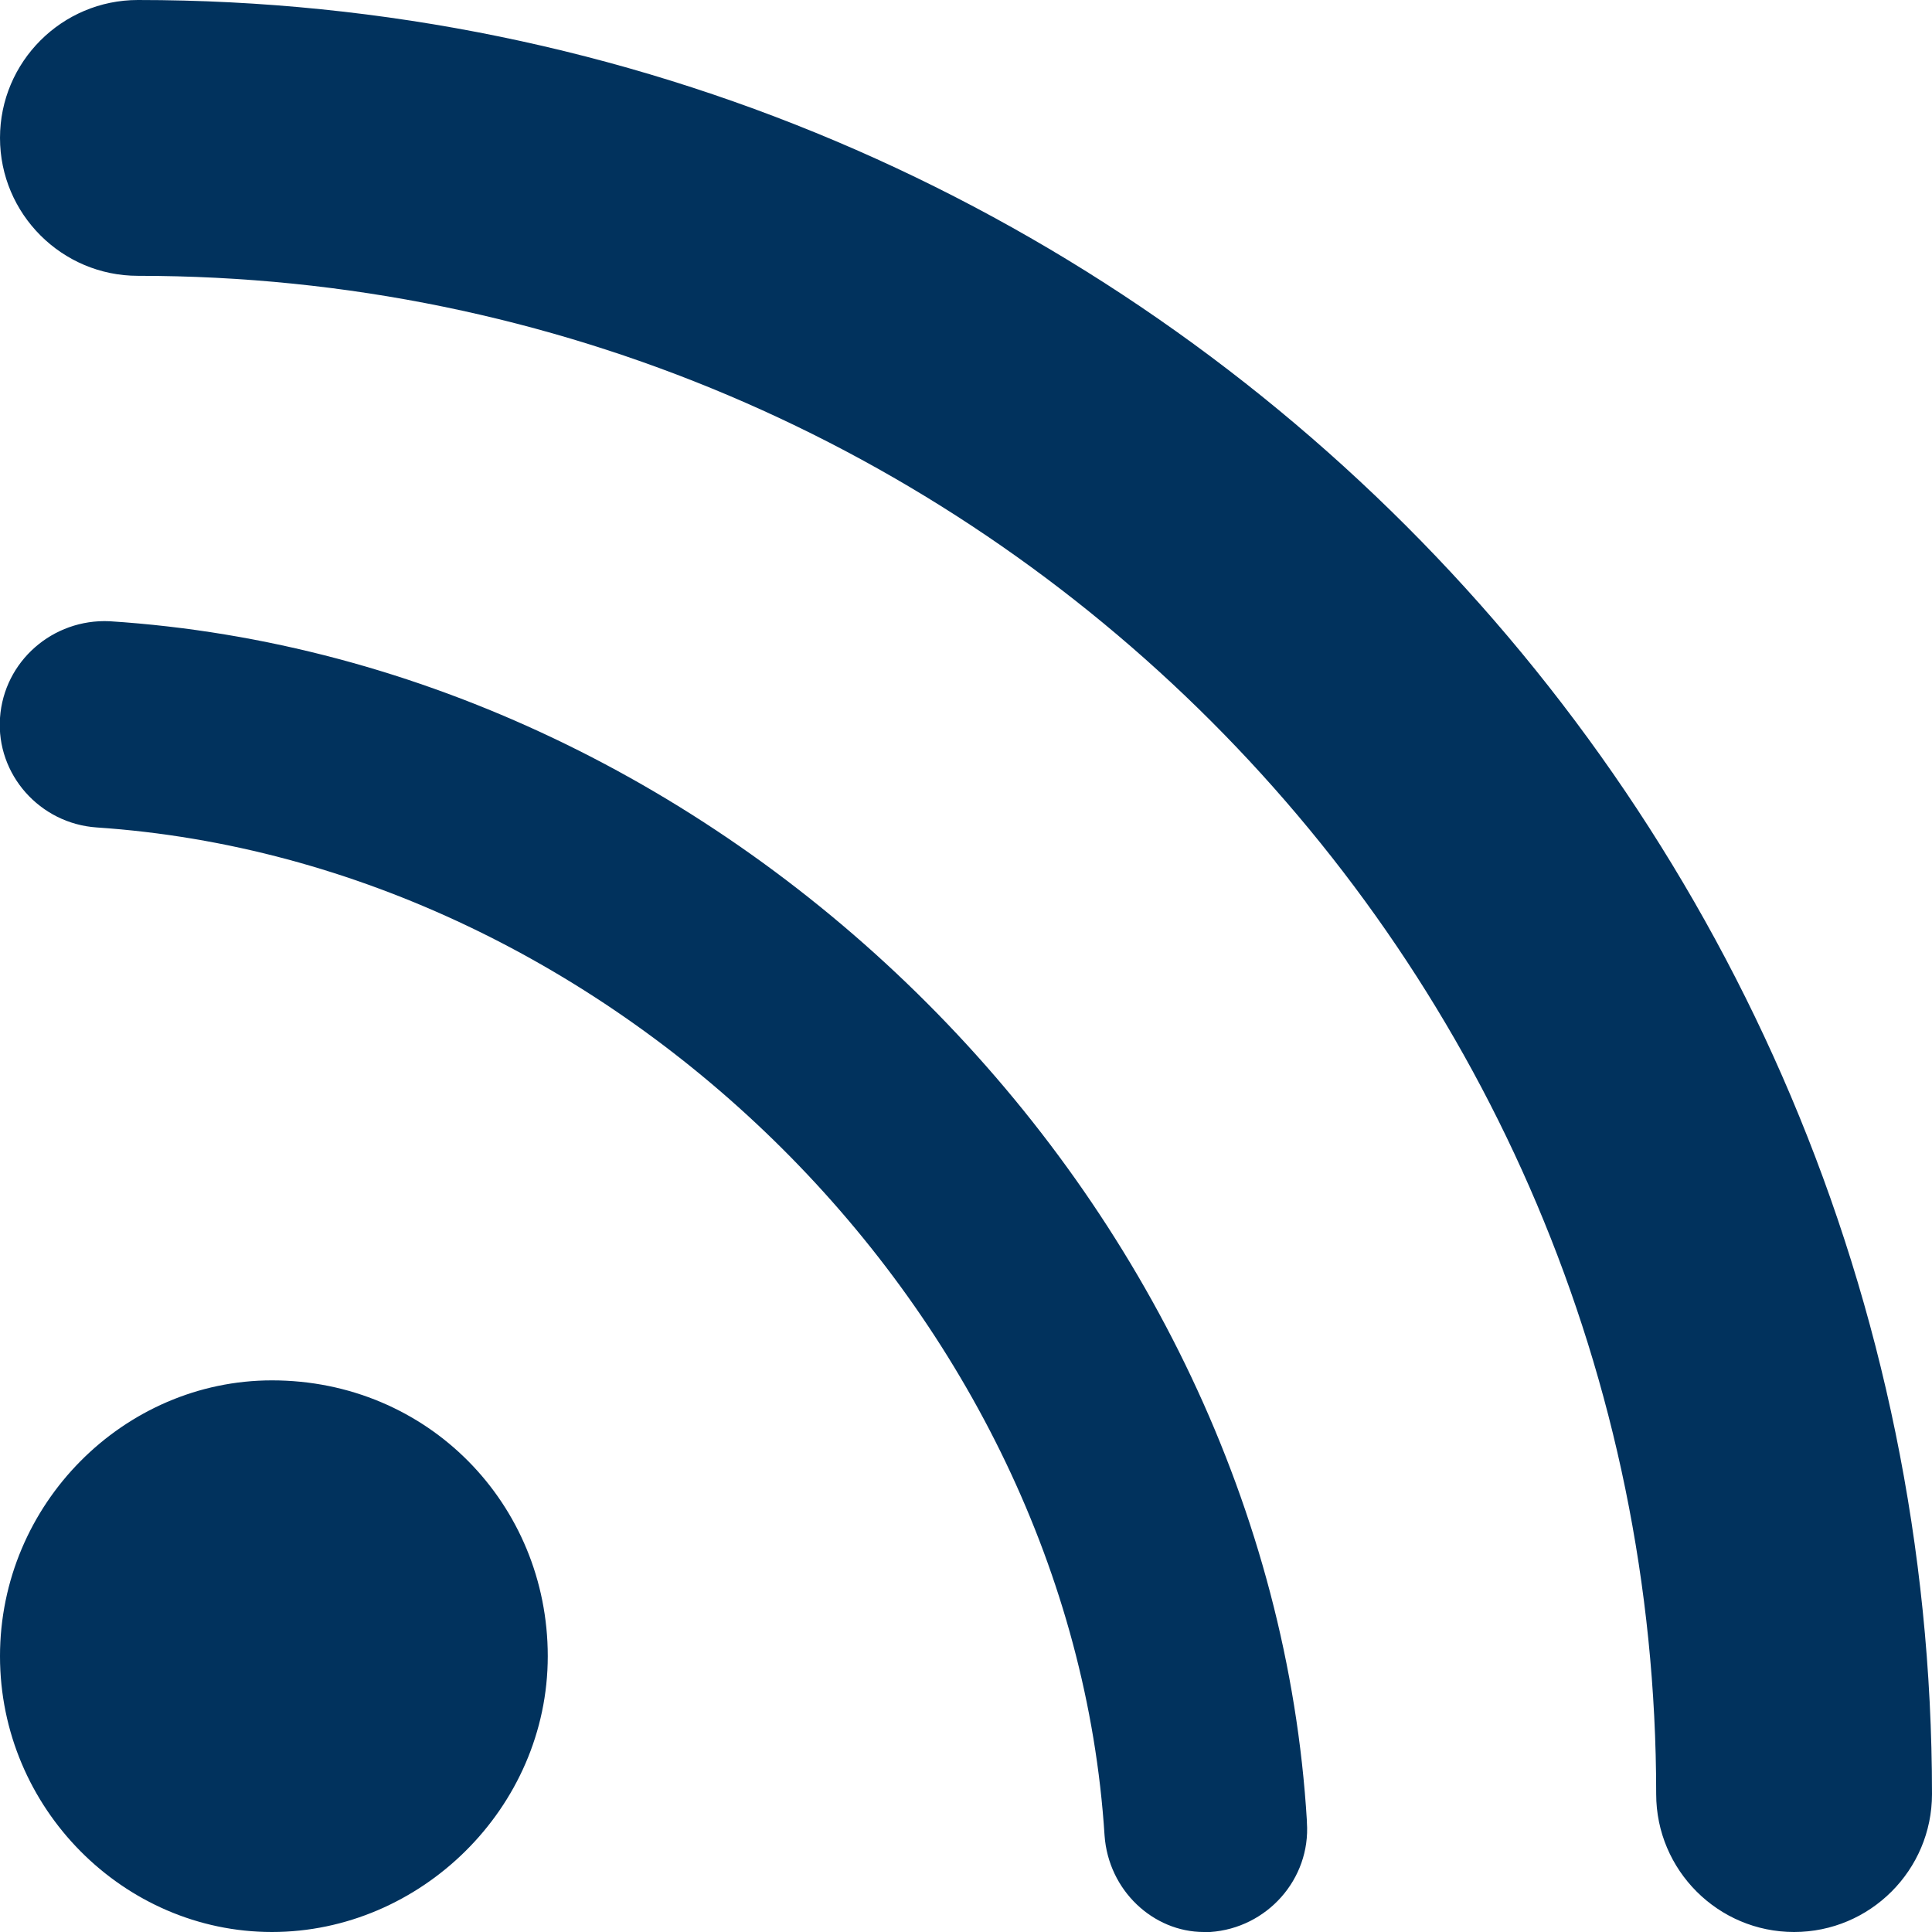 <?xml version="1.0" encoding="UTF-8"?><svg id="_レイヤー_2" xmlns="http://www.w3.org/2000/svg" viewBox="0 0 14.99 14.99"><defs><style>.cls-1{fill:#01325d;}</style></defs><g id="_レイヤー_2-2"><path class="cls-1" d="m14.99,13.92c0,.59-.48,1.07-1.07,1.07s-1.07-.48-1.07-1.07C12.85,7.43,7.57,2.14,1.07,2.14c-.59,0-1.07-.48-1.07-1.07S.48,0,1.07,0c7.68,0,13.92,6.24,13.92,13.92Zm-10.74-1.07c0,1.18-.99,2.14-2.14,2.14s-2.11-.96-2.11-2.14.96-2.14,2.11-2.14c1.21,0,2.14.96,2.14,2.14Zm5.89,1.29c.03.44-.31.82-.75.85-.02,0-.04,0-.05,0-.39,0-.74-.32-.77-.75-.26-4.05-3.8-7.55-7.82-7.82-.44-.03-.78-.41-.75-.85.03-.44.41-.77.85-.75,4.82.31,9,4.49,9.29,9.31Z"/></g></svg>
